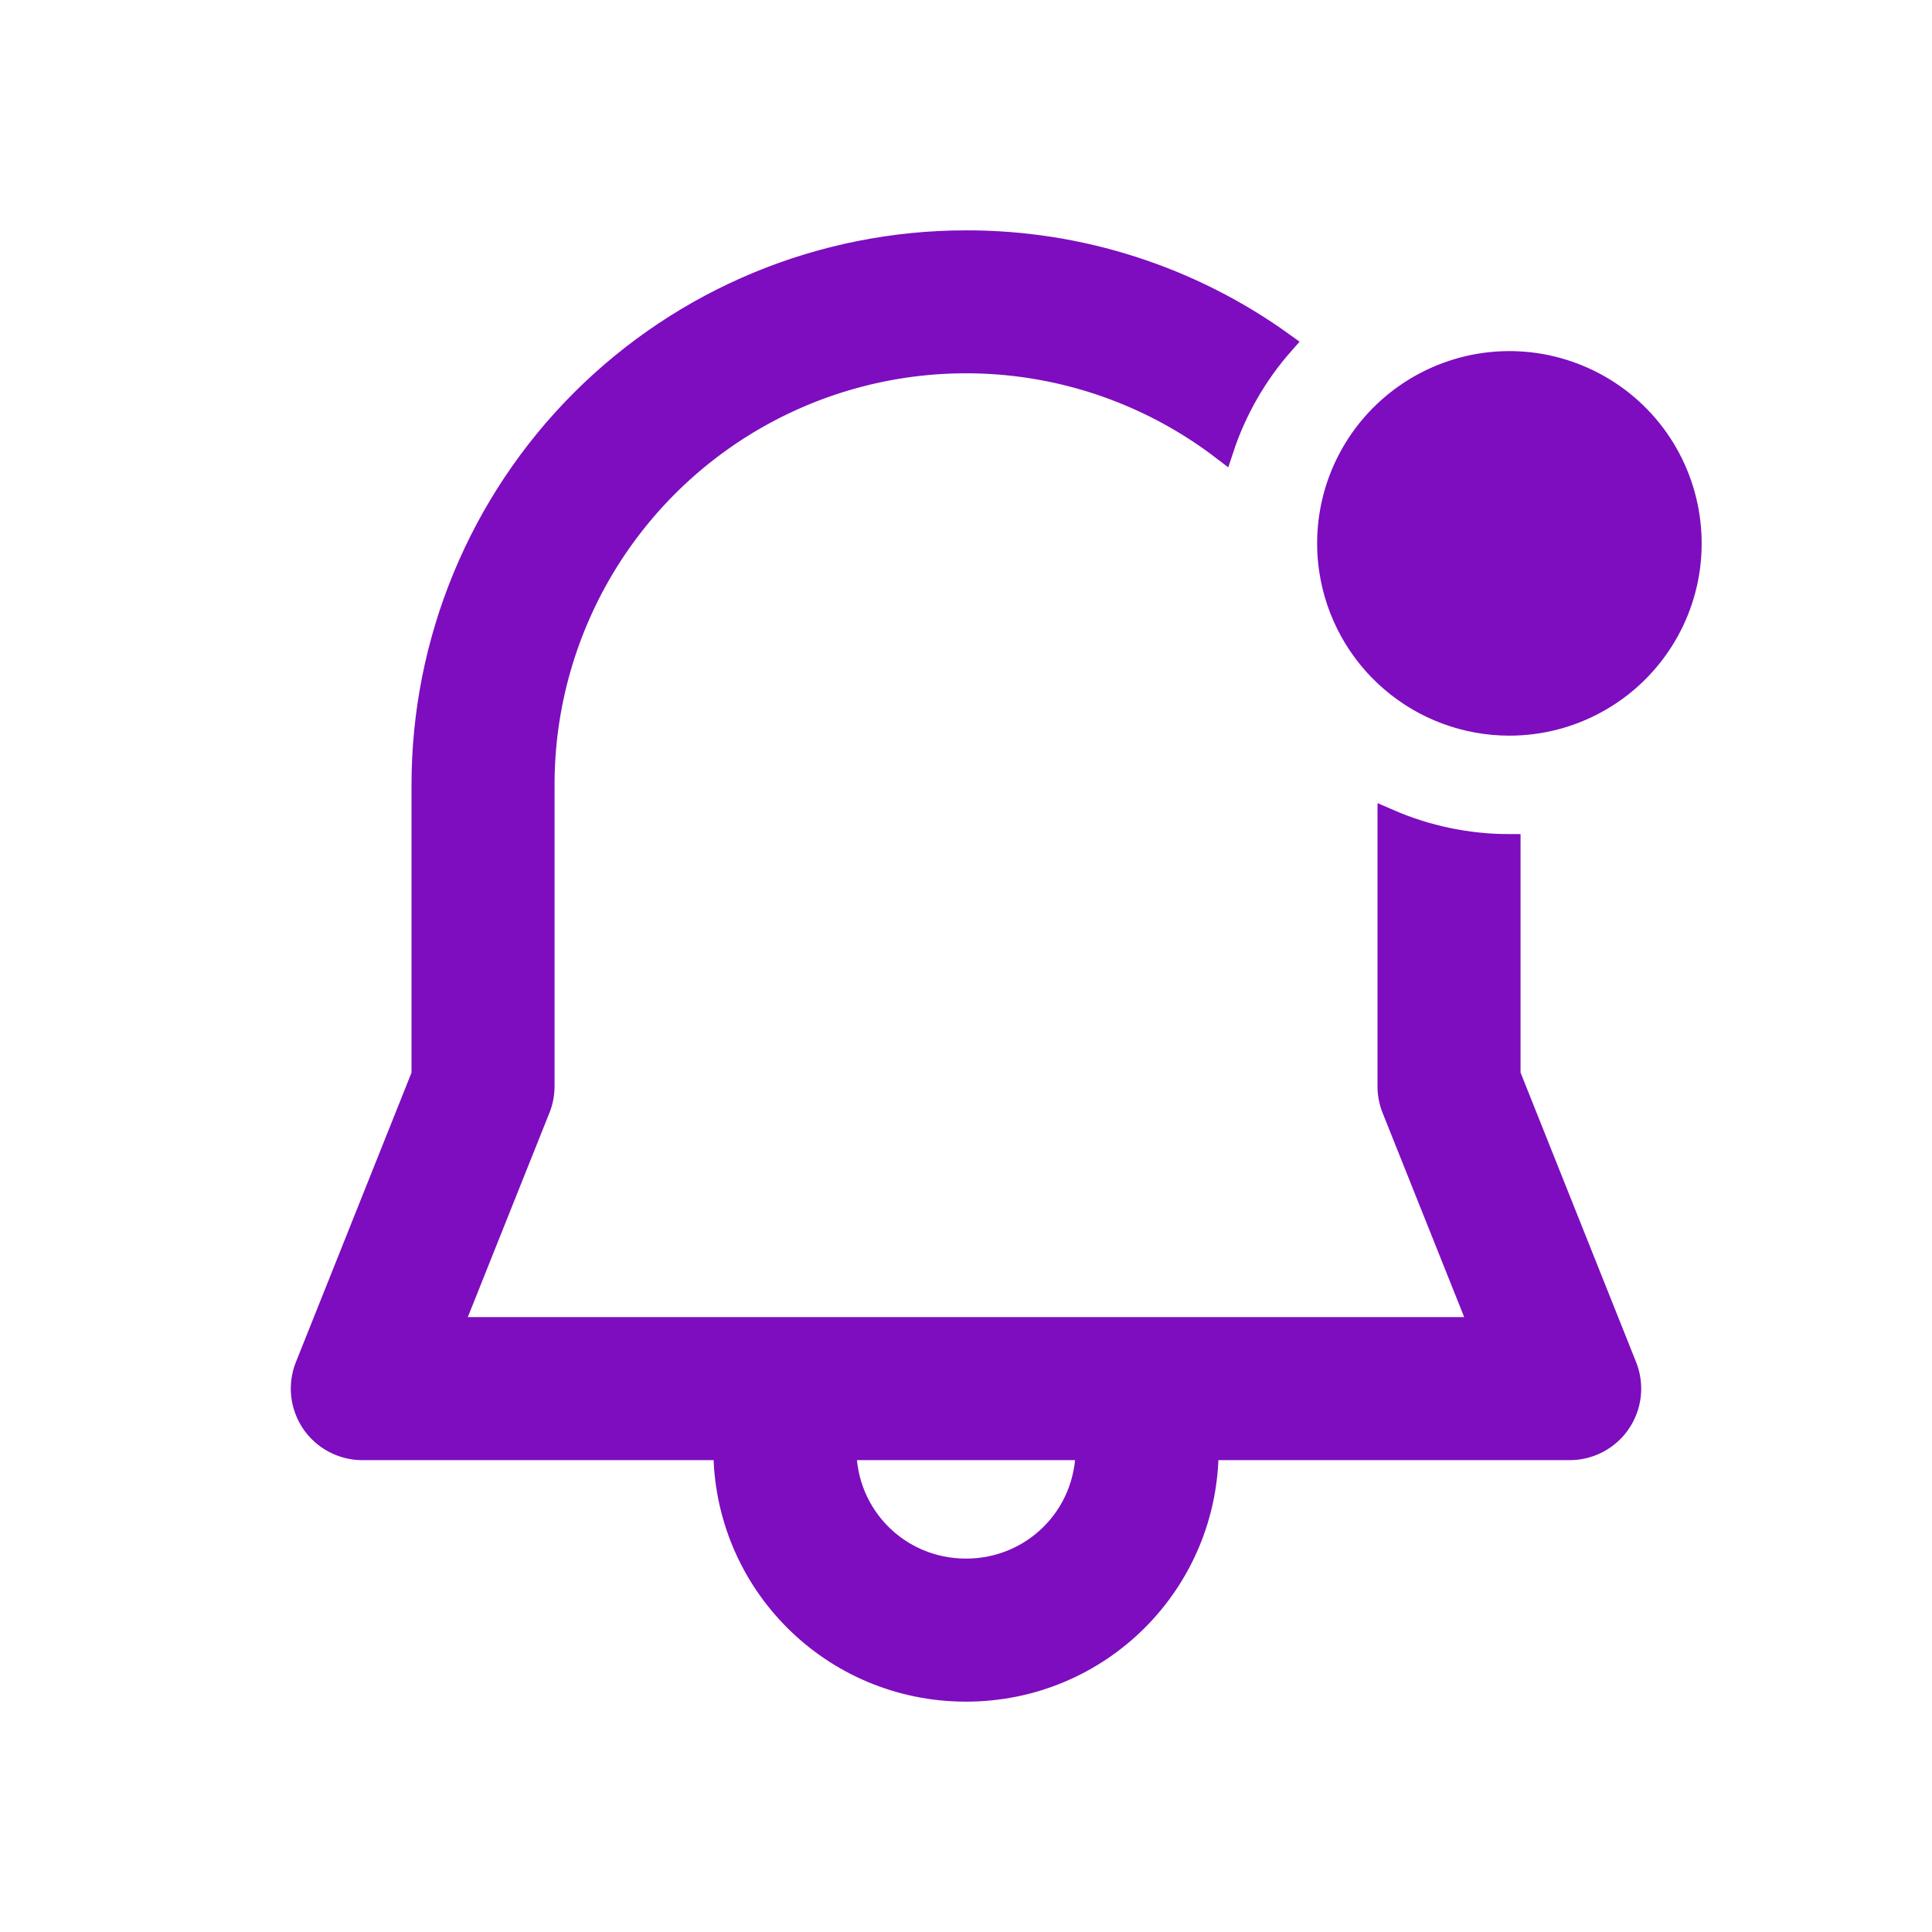 <svg width="26" height="26" viewBox="0 0 26 26" fill="none" xmlns="http://www.w3.org/2000/svg">
<path d="M13 3.25C11.061 3.25 9.201 4.02 7.829 5.392C6.458 6.763 5.688 8.623 5.688 10.562V14.464L4.121 18.387C4.072 18.51 4.054 18.643 4.068 18.775C4.083 18.907 4.129 19.033 4.203 19.143C4.278 19.253 4.378 19.343 4.495 19.405C4.612 19.467 4.743 19.5 4.875 19.5H9.75C9.75 21.3 11.2 22.75 13 22.75C14.801 22.75 16.25 21.3 16.25 19.5H21.125C21.258 19.5 21.388 19.467 21.505 19.405C21.622 19.343 21.723 19.253 21.797 19.143C21.871 19.033 21.918 18.907 21.932 18.775C21.946 18.643 21.928 18.51 21.879 18.387L20.313 14.463V11.375C19.753 11.375 19.2 11.26 18.688 11.037V14.622C18.688 14.725 18.708 14.827 18.746 14.922L19.926 17.875H6.074L7.254 14.922C7.293 14.827 7.312 14.725 7.313 14.622V10.562C7.312 9.502 7.609 8.462 8.168 7.561C8.728 6.66 9.528 5.933 10.479 5.463C11.43 4.993 12.493 4.798 13.549 4.9C14.604 5.002 15.61 5.398 16.453 6.042C16.627 5.514 16.907 5.031 17.267 4.623C16.025 3.728 14.532 3.247 13 3.25ZM14.625 19.5C14.625 20.404 13.904 21.125 13 21.125C12.097 21.125 11.375 20.404 11.375 19.5H14.625ZM18.473 5.714C18.242 5.98 18.071 6.293 17.972 6.632C17.874 6.971 17.85 7.328 17.903 7.677C17.99 8.253 18.281 8.78 18.723 9.16C19.165 9.541 19.729 9.75 20.313 9.75C20.721 9.75 21.122 9.648 21.48 9.452C21.839 9.257 22.142 8.974 22.363 8.631C22.584 8.288 22.715 7.895 22.744 7.488C22.773 7.081 22.7 6.673 22.531 6.302C22.362 5.93 22.102 5.607 21.776 5.363C21.449 5.118 21.066 4.959 20.663 4.9C20.259 4.842 19.847 4.885 19.464 5.028C19.082 5.17 18.741 5.406 18.473 5.714Z" fill="#7D0DBF" stroke="#7D0DBF" stroke-width="0.3"/>
</svg>
